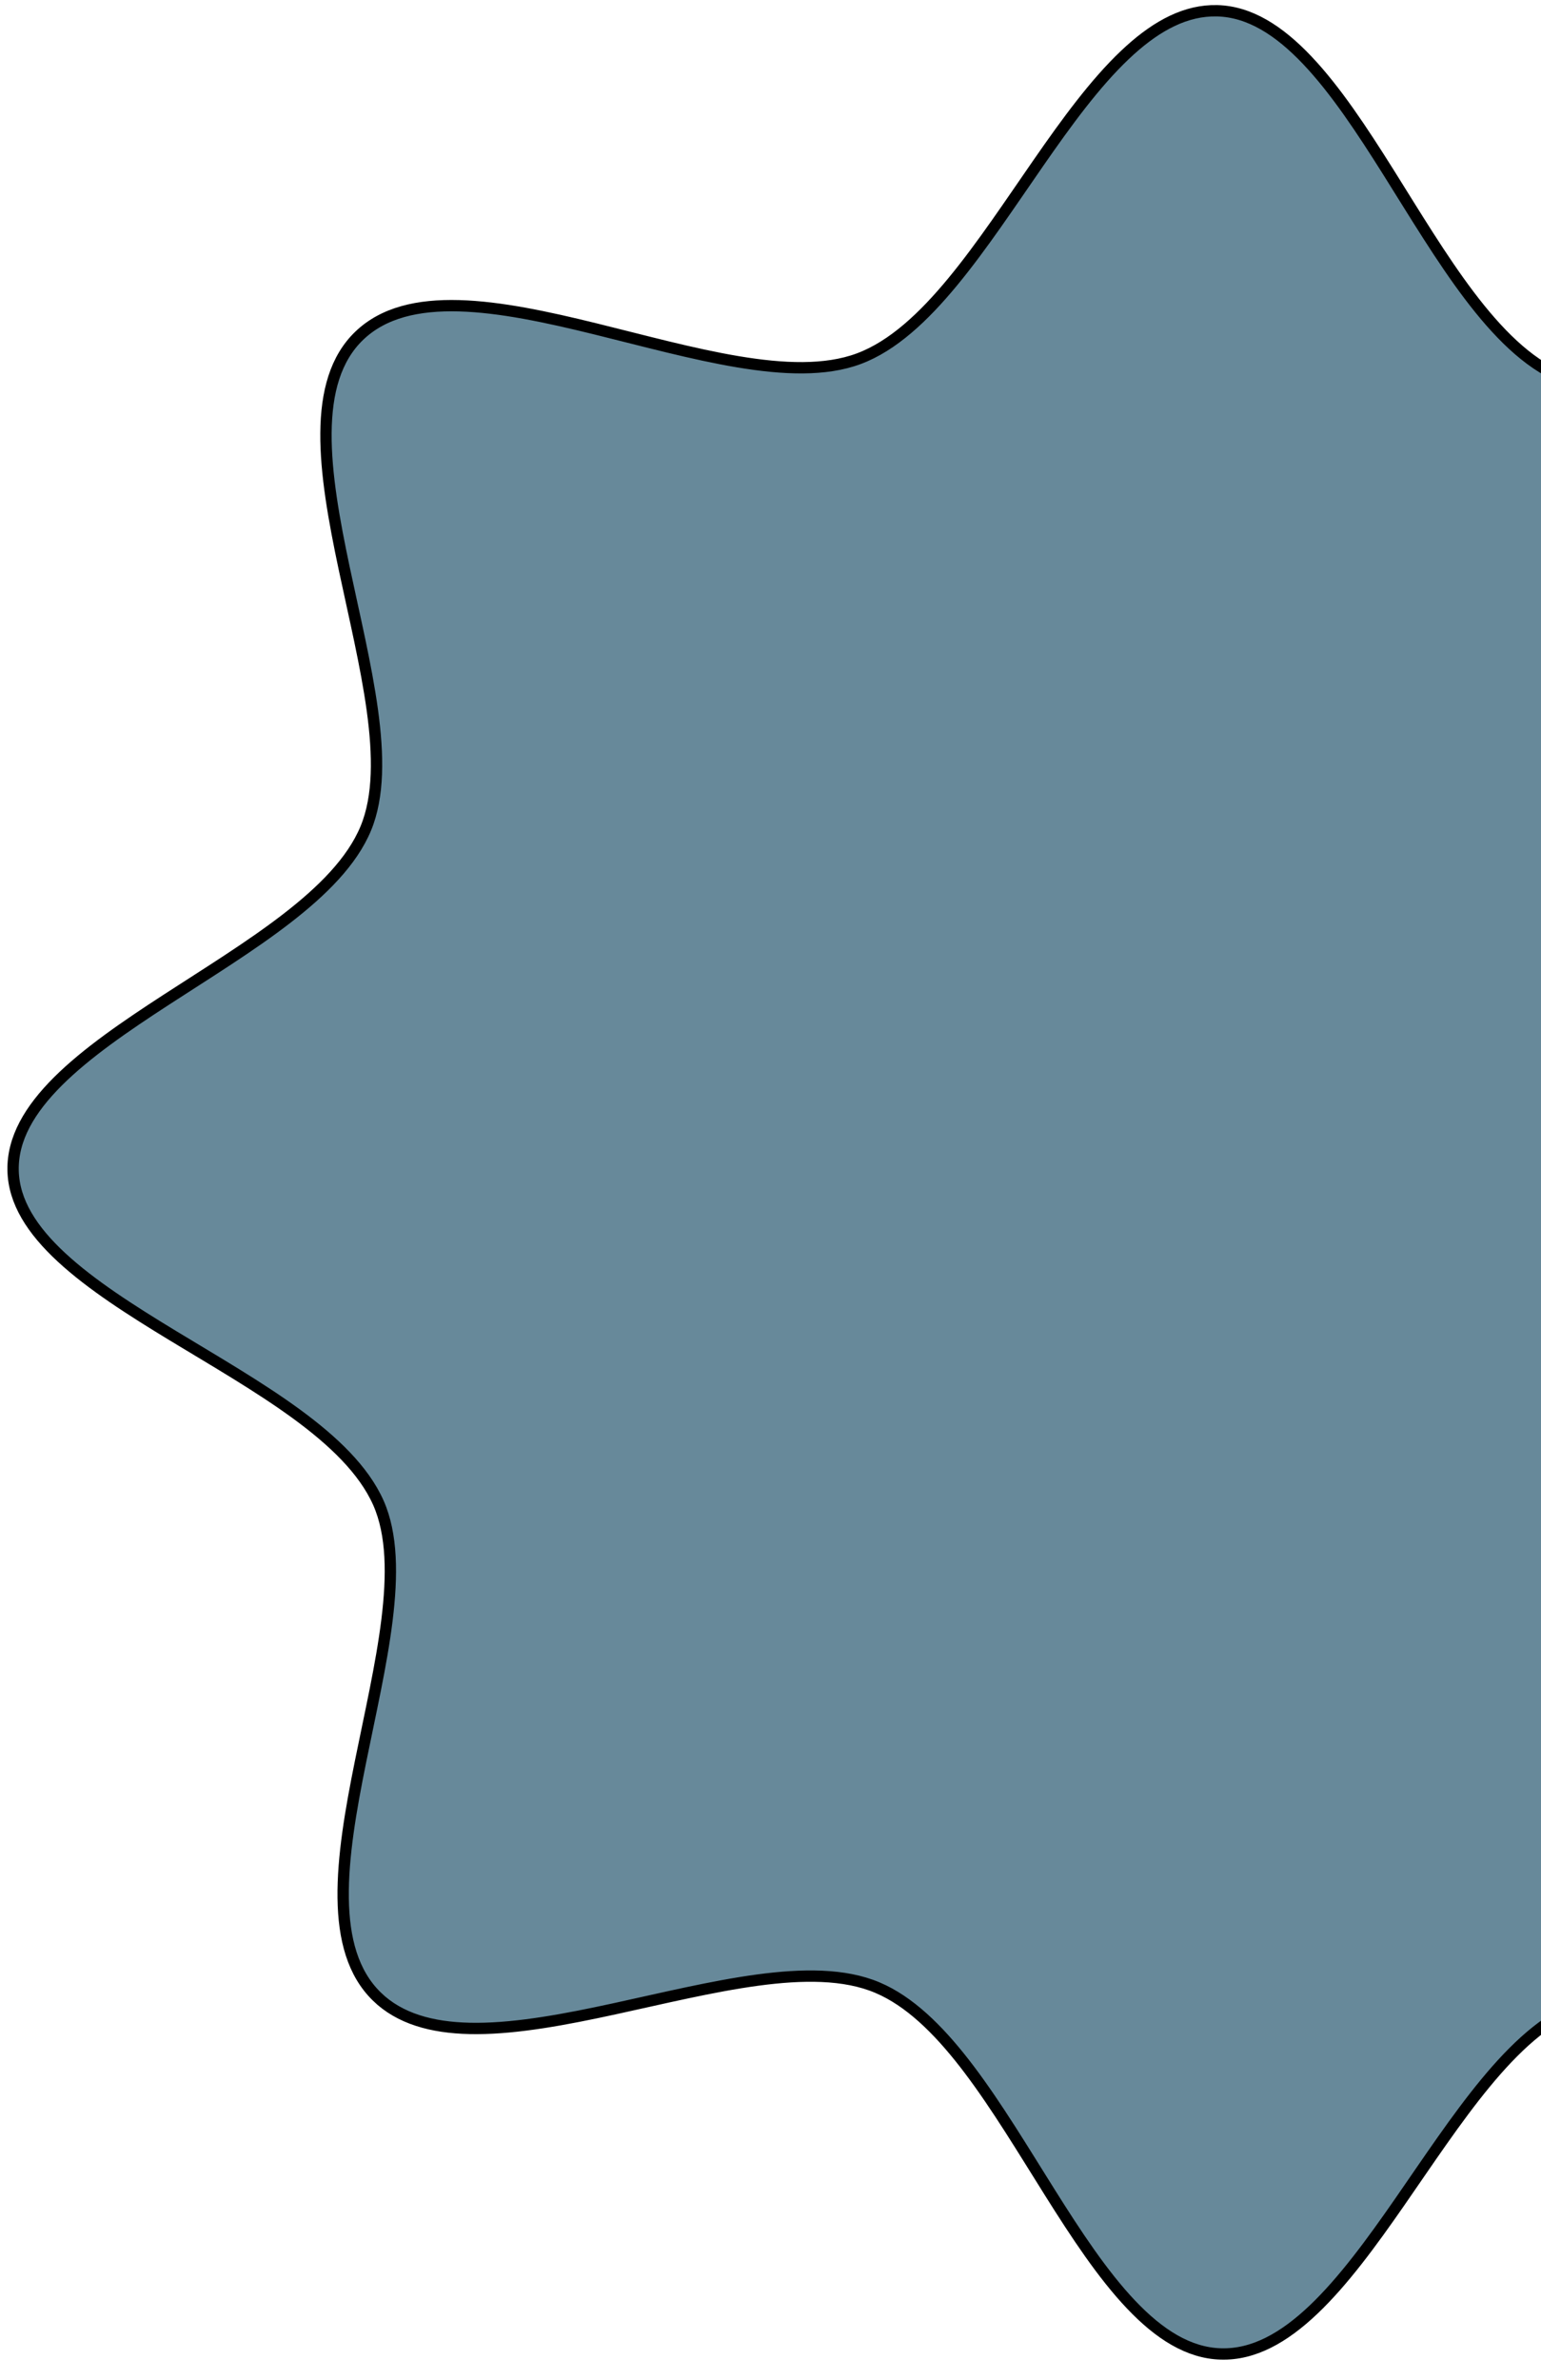<svg width="68" height="105" viewBox="0 0 68 105" fill="none" xmlns="http://www.w3.org/2000/svg">
<path d="M107.016 52.686C107.044 54.083 106.287 55.37 105.032 56.619C103.779 57.867 102.065 59.043 100.253 60.219C98.45 61.389 96.548 62.56 94.959 63.786C93.372 65.01 92.057 66.316 91.452 67.776C90.868 69.186 90.893 71.011 91.162 72.98C91.433 74.953 91.957 77.125 92.403 79.236C92.852 81.358 93.225 83.422 93.209 85.219C93.194 87.016 92.791 88.502 91.736 89.512C90.671 90.532 89.154 90.881 87.337 90.831C85.521 90.781 83.45 90.334 81.32 89.811C79.201 89.29 77.022 88.691 75.025 88.358C73.033 88.025 71.174 87.946 69.698 88.495C68.198 89.054 66.834 90.336 65.546 91.898C64.255 93.463 63.011 95.346 61.769 97.136C60.521 98.935 59.273 100.641 57.963 101.887C56.652 103.133 55.312 103.885 53.876 103.843L53.875 103.843C52.453 103.804 51.157 102.979 49.908 101.662C48.66 100.347 47.492 98.576 46.322 96.713C45.157 94.859 43.991 92.913 42.759 91.284C41.606 89.76 40.371 88.48 38.99 87.806L38.712 87.68C37.264 87.068 35.414 87.083 33.422 87.352C31.427 87.622 29.238 88.156 27.107 88.619C24.965 89.084 22.878 89.478 21.048 89.485C19.333 89.491 17.882 89.157 16.828 88.259L16.624 88.071C15.573 87.044 15.167 85.542 15.143 83.732C15.119 81.923 15.477 79.85 15.907 77.723C16.334 75.607 16.834 73.435 17.077 71.467C17.319 69.503 17.315 67.689 16.697 66.295C16.047 64.835 14.69 63.551 13.062 62.362C11.431 61.172 9.488 60.05 7.641 58.93C5.785 57.804 4.025 56.68 2.721 55.474C1.416 54.268 0.606 53.014 0.578 51.633C0.549 50.235 1.307 48.948 2.561 47.699C3.815 46.451 5.529 45.276 7.341 44.1C9.144 42.93 11.045 41.759 12.634 40.533C14.221 39.309 15.537 38.003 16.142 36.543C16.727 35.132 16.701 33.308 16.432 31.339C16.162 29.366 15.638 27.194 15.191 25.083C14.742 22.961 14.369 20.897 14.384 19.1C14.399 17.302 14.802 15.817 15.857 14.806C16.923 13.786 18.441 13.438 20.257 13.488C22.073 13.538 24.144 13.984 26.273 14.508C28.392 15.029 30.572 15.627 32.568 15.96C34.56 16.293 36.42 16.374 37.896 15.824C39.395 15.266 40.76 13.984 42.048 12.422C43.339 10.857 44.583 8.973 45.826 7.182C47.073 5.384 48.319 3.678 49.63 2.433C50.859 1.264 52.114 0.53 53.45 0.477L53.718 0.475C55.14 0.514 56.436 1.34 57.685 2.657C58.933 3.972 60.102 5.743 61.272 7.605C62.436 9.459 63.603 11.406 64.835 13.034C66.066 14.66 67.388 16.009 68.882 16.64C70.329 17.251 72.179 17.236 74.171 16.967C76.166 16.697 78.355 16.163 80.487 15.7C82.629 15.235 84.716 14.841 86.546 14.834C88.376 14.827 89.903 15.208 90.97 16.247C92.021 17.275 92.426 18.776 92.45 20.586C92.474 22.395 92.116 24.469 91.686 26.596C91.259 28.712 90.759 30.884 90.516 32.852C90.274 34.815 90.278 36.63 90.896 38.023C91.546 39.484 92.904 40.768 94.532 41.956C96.164 43.147 98.106 44.269 99.954 45.389C101.809 46.515 103.569 47.639 104.873 48.844C106.178 50.051 106.987 51.305 107.016 52.686Z" fill="#67899A" stroke="black" stroke-width="0.5"/>
</svg>
